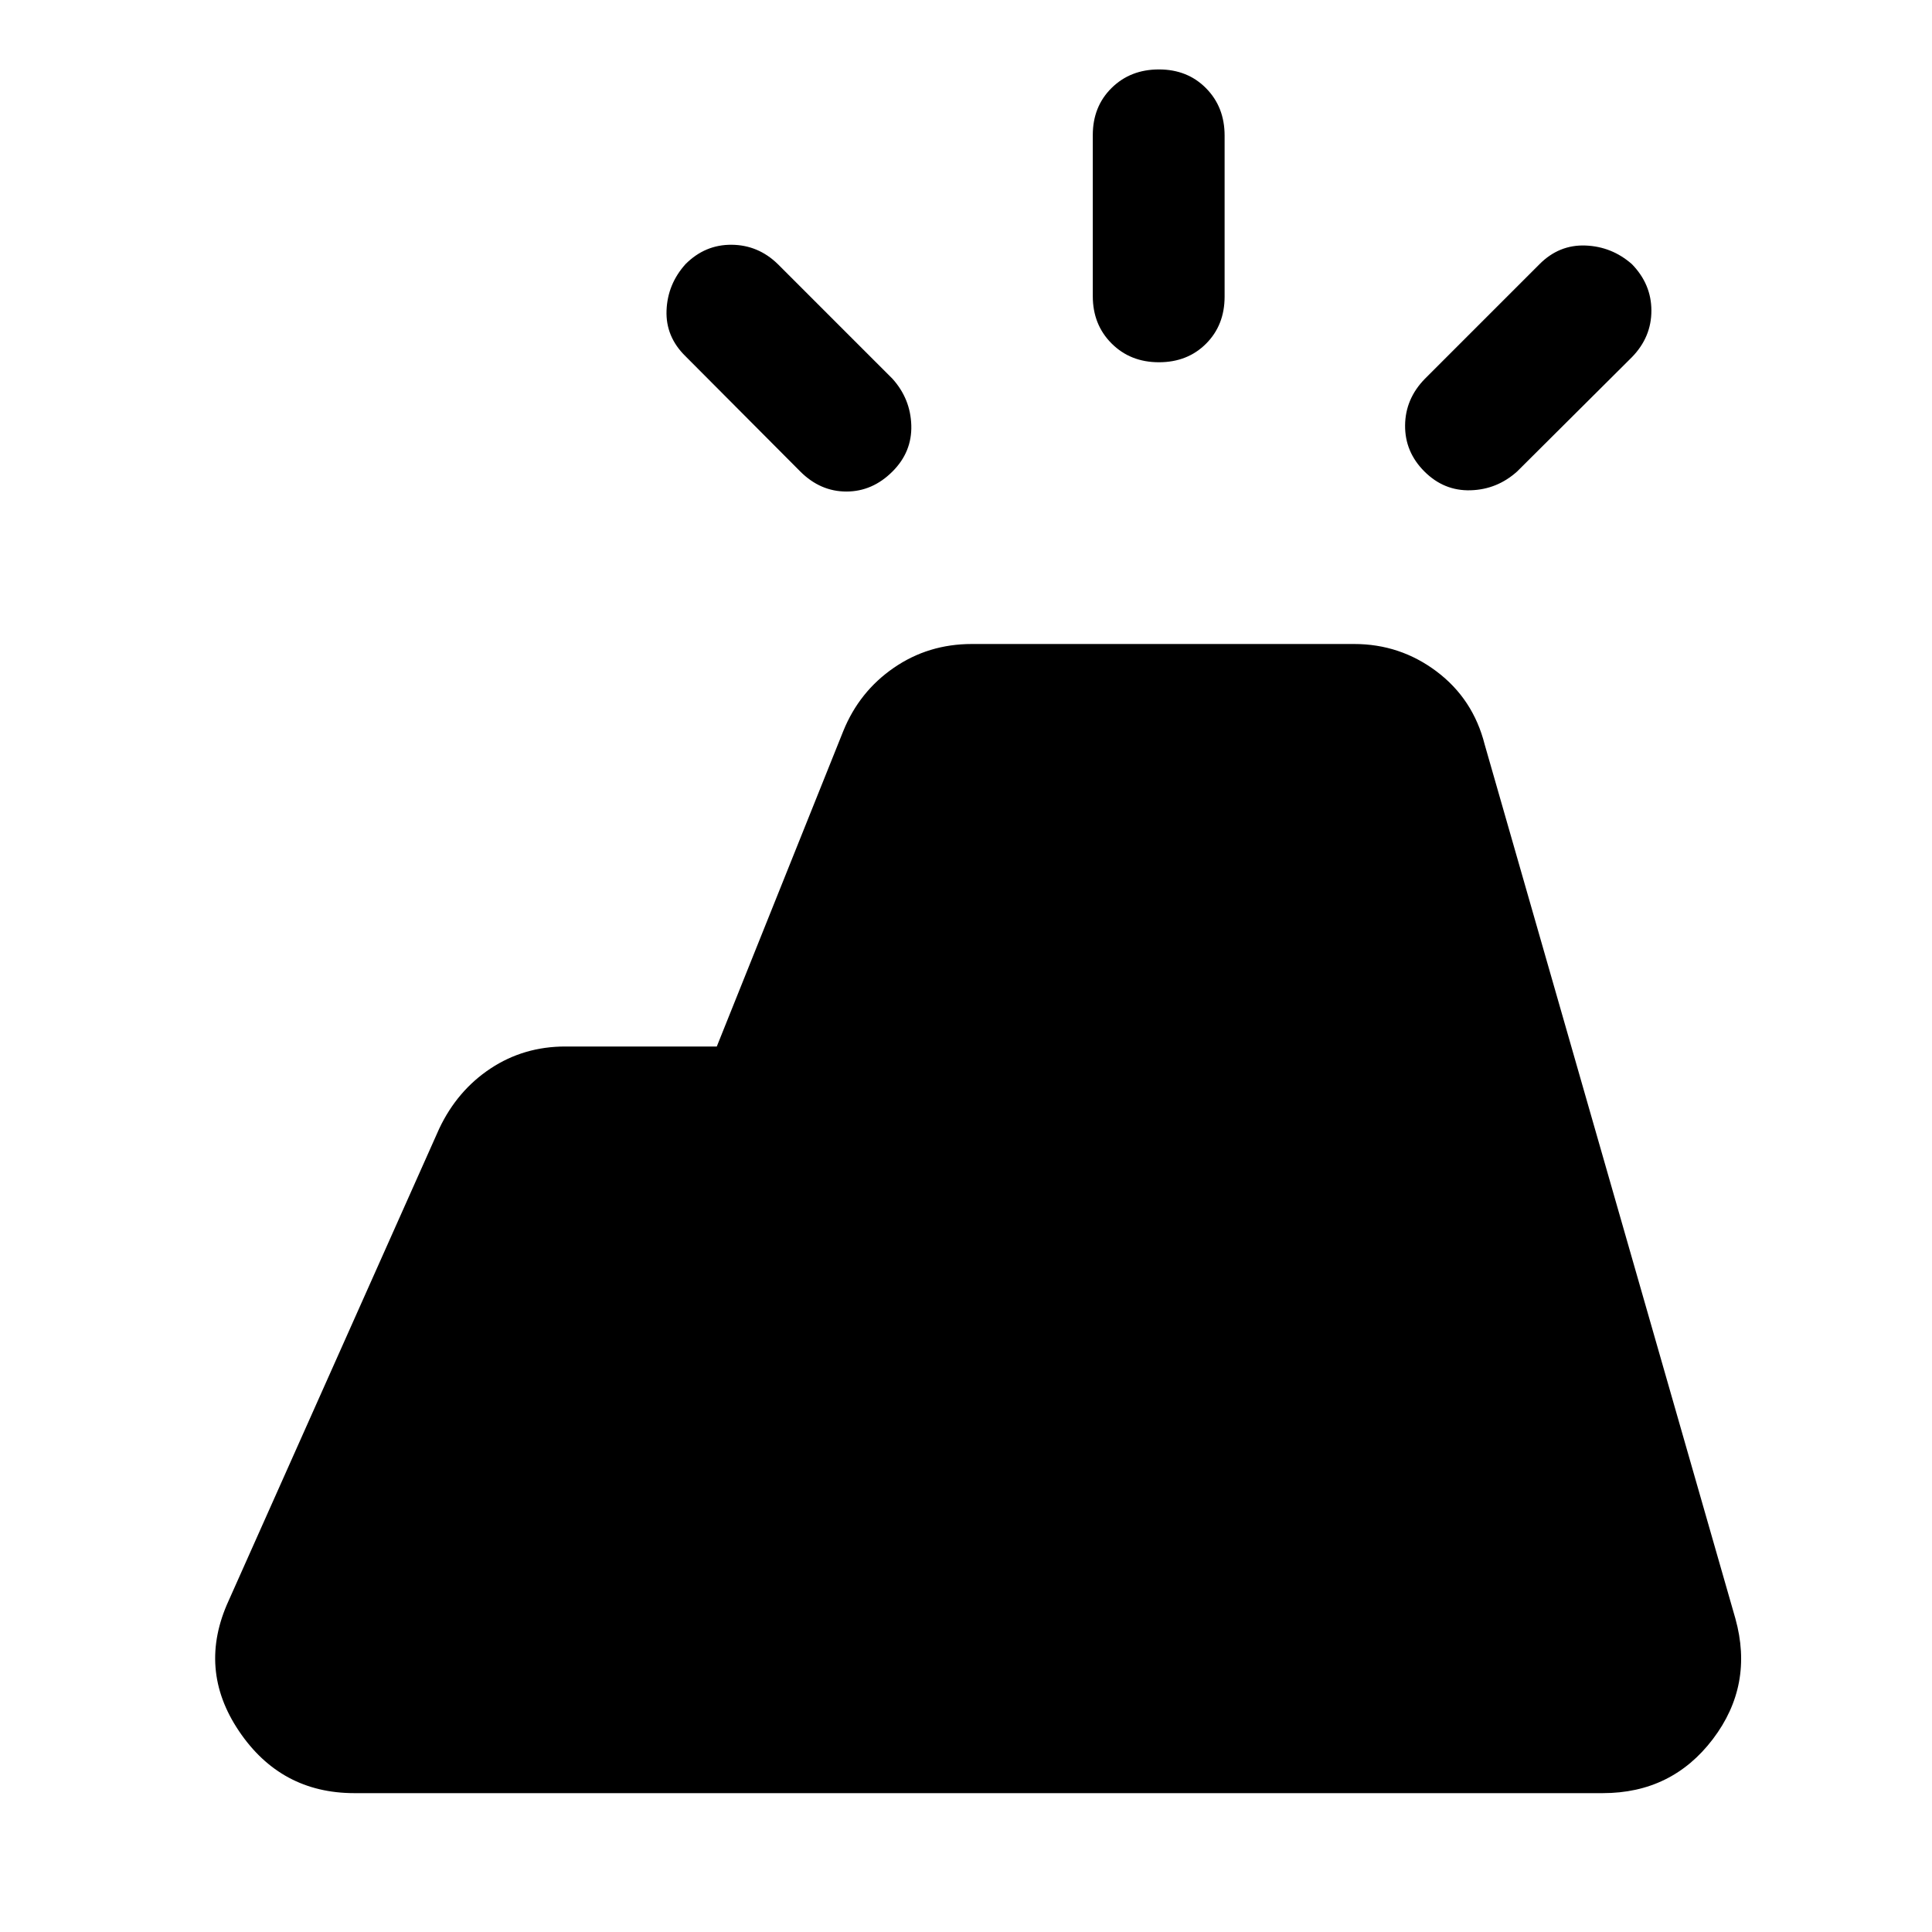 <svg xmlns="http://www.w3.org/2000/svg" width="48" height="48" viewBox="0 -960 960 960"><path d="M796.41-69H176.07q-36.55 0-57.32-30.83-20.77-30.82-5.1-64.89l104.61-234.5q8.96-18.91 25.49-29.85Q260.28-440 280.91-440h75.26l62.85-156.74q7.96-19.63 25.11-31.44Q461.28-640 482.91-640h189.94q22.87 0 41.02 13.67 18.15 13.68 23.87 36.31L862.3-155.76q9.2 33.06-11.19 59.91Q830.72-69 796.41-69ZM543-812.87v-80q0-14.2 9.34-23.41 9.33-9.22 23.53-9.22 14.2 0 23.41 9.34 9.22 9.33 9.22 23.53v80q0 14.2-9.22 23.41-9.21 9.22-23.41 9.22t-23.53-9.34q-9.34-9.33-9.34-23.53Zm165.02 41.09 57-57q9.72-9.72 22.8-9.22 13.07.5 23.03 9.22 9.72 9.95 9.72 23.15t-9.72 23.15l-57 56.76q-9.96 8.96-23.15 9.34-13.2.38-22.92-9.34-9.71-9.71-9.6-22.91.12-13.2 9.84-23.15Zm-310.37 46.06-57-57.24q-9.95-9.71-9.45-22.79.5-13.08 9.45-23.03 9.72-9.72 22.92-9.6 13.19.12 22.91 9.6l57 57q8.95 9.95 9.34 23.15.38 13.2-9.34 22.91-9.96 9.96-22.91 9.96-12.96 0-22.92-9.96Z"/></svg>